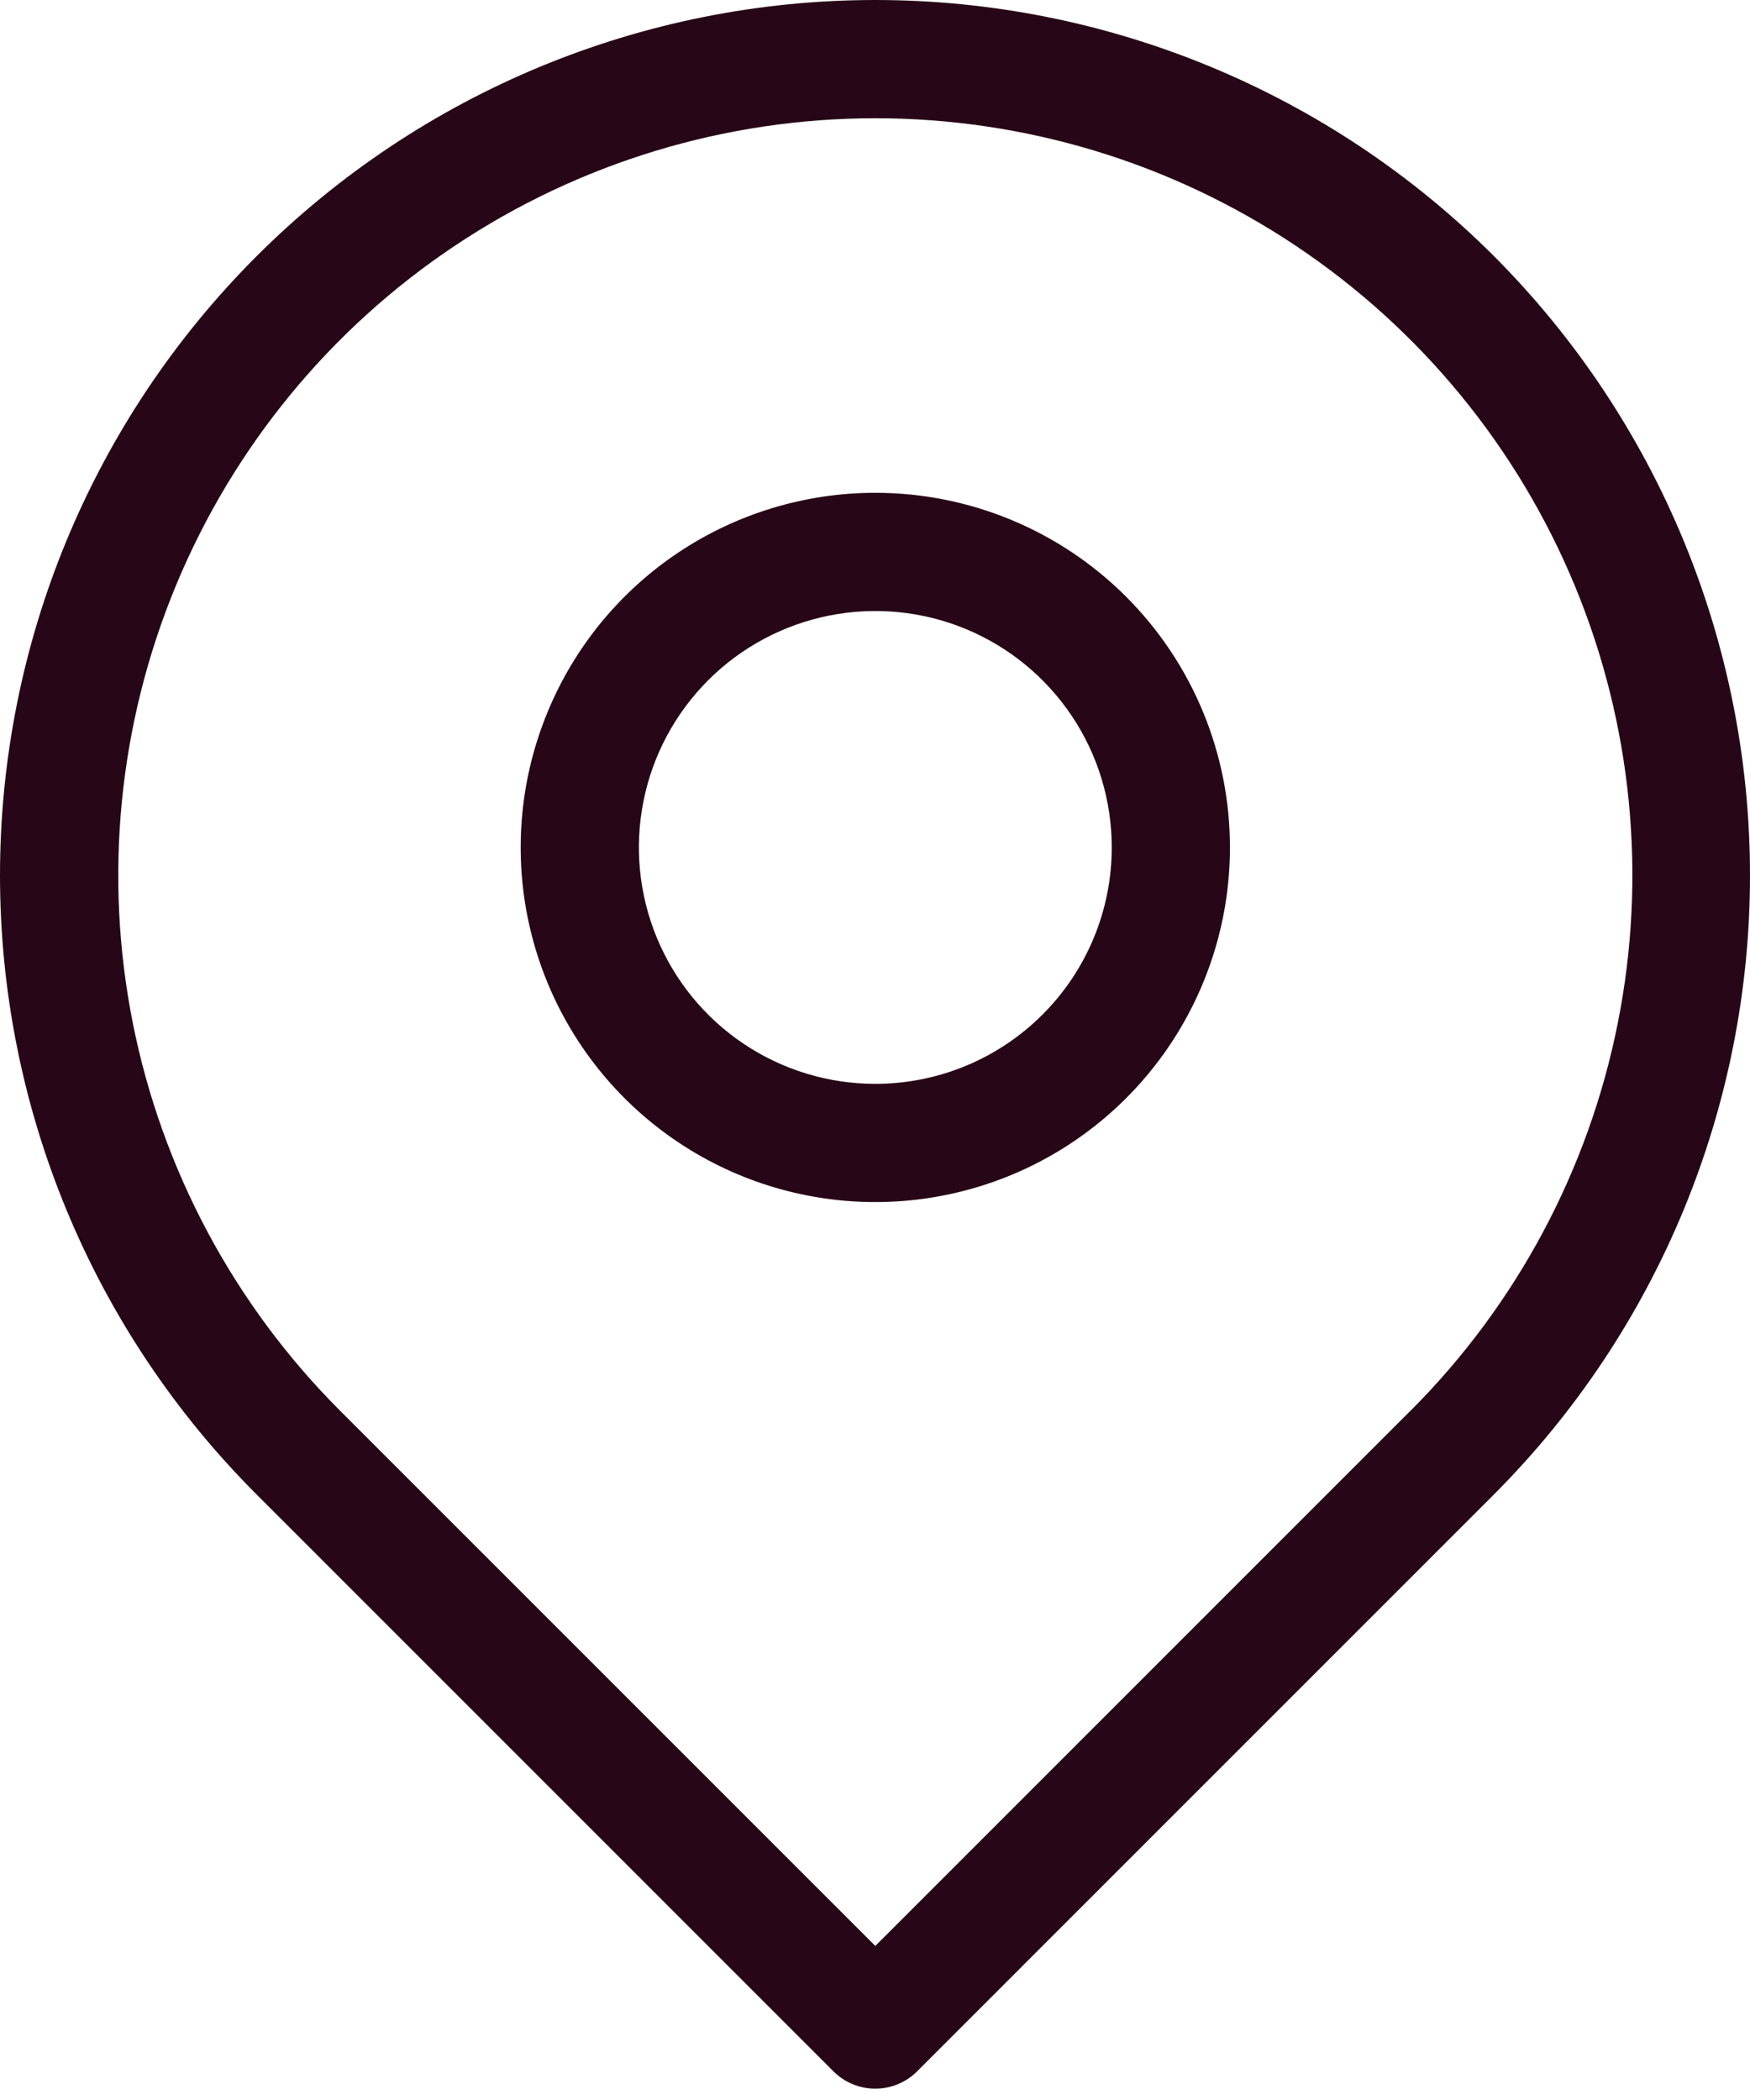 <?xml version="1.0" encoding="UTF-8"?> <svg xmlns="http://www.w3.org/2000/svg" width="35" height="42" viewBox="0 0 35 42" fill="none"><path d="M29.885 5.128C26.602 1.844 22.149 0 17.506 0C12.863 0 8.411 1.844 5.128 5.128C1.844 8.411 0 12.863 0 17.506C0 22.149 1.844 26.602 5.128 29.885L16.669 41.427C16.779 41.537 16.909 41.624 17.053 41.683C17.196 41.743 17.35 41.773 17.505 41.773C17.661 41.773 17.815 41.743 17.958 41.683C18.102 41.624 18.232 41.537 18.342 41.427L29.883 29.885C33.16 26.599 35 22.148 35 17.507C35 12.866 33.161 8.415 29.885 5.128ZM28.213 28.211L17.506 38.919L6.8 28.213C4.683 26.095 3.241 23.397 2.656 20.46C2.072 17.523 2.372 14.479 3.518 11.712C4.664 8.945 6.604 6.58 9.094 4.917C11.584 3.253 14.512 2.365 17.506 2.365C20.501 2.365 23.428 3.253 25.918 4.917C28.408 6.58 30.349 8.945 31.495 11.712C32.641 14.479 32.941 17.523 32.356 20.46C31.772 23.397 30.33 26.095 28.213 28.213V28.211ZM17.506 9.856C16.104 9.856 14.732 10.272 13.566 11.051C12.399 11.831 11.49 12.938 10.954 14.235C10.417 15.531 10.276 16.957 10.55 18.333C10.824 19.708 11.499 20.972 12.491 21.964C13.483 22.956 14.747 23.632 16.123 23.905C17.498 24.179 18.925 24.038 20.221 23.502C21.517 22.965 22.625 22.056 23.404 20.889C24.183 19.723 24.599 18.352 24.599 16.949C24.599 15.068 23.852 13.264 22.522 11.934C21.192 10.603 19.387 9.856 17.506 9.856ZM17.506 21.677C16.571 21.677 15.657 21.4 14.879 20.88C14.102 20.361 13.496 19.622 13.138 18.758C12.78 17.894 12.686 16.944 12.869 16.026C13.051 15.109 13.502 14.267 14.163 13.605C14.824 12.944 15.667 12.494 16.584 12.311C17.501 12.129 18.452 12.222 19.316 12.58C20.18 12.938 20.918 13.544 21.438 14.322C21.958 15.099 22.235 16.014 22.235 16.949C22.235 18.203 21.737 19.406 20.85 20.292C19.963 21.179 18.761 21.677 17.506 21.677Z" fill="#270717"></path></svg> 